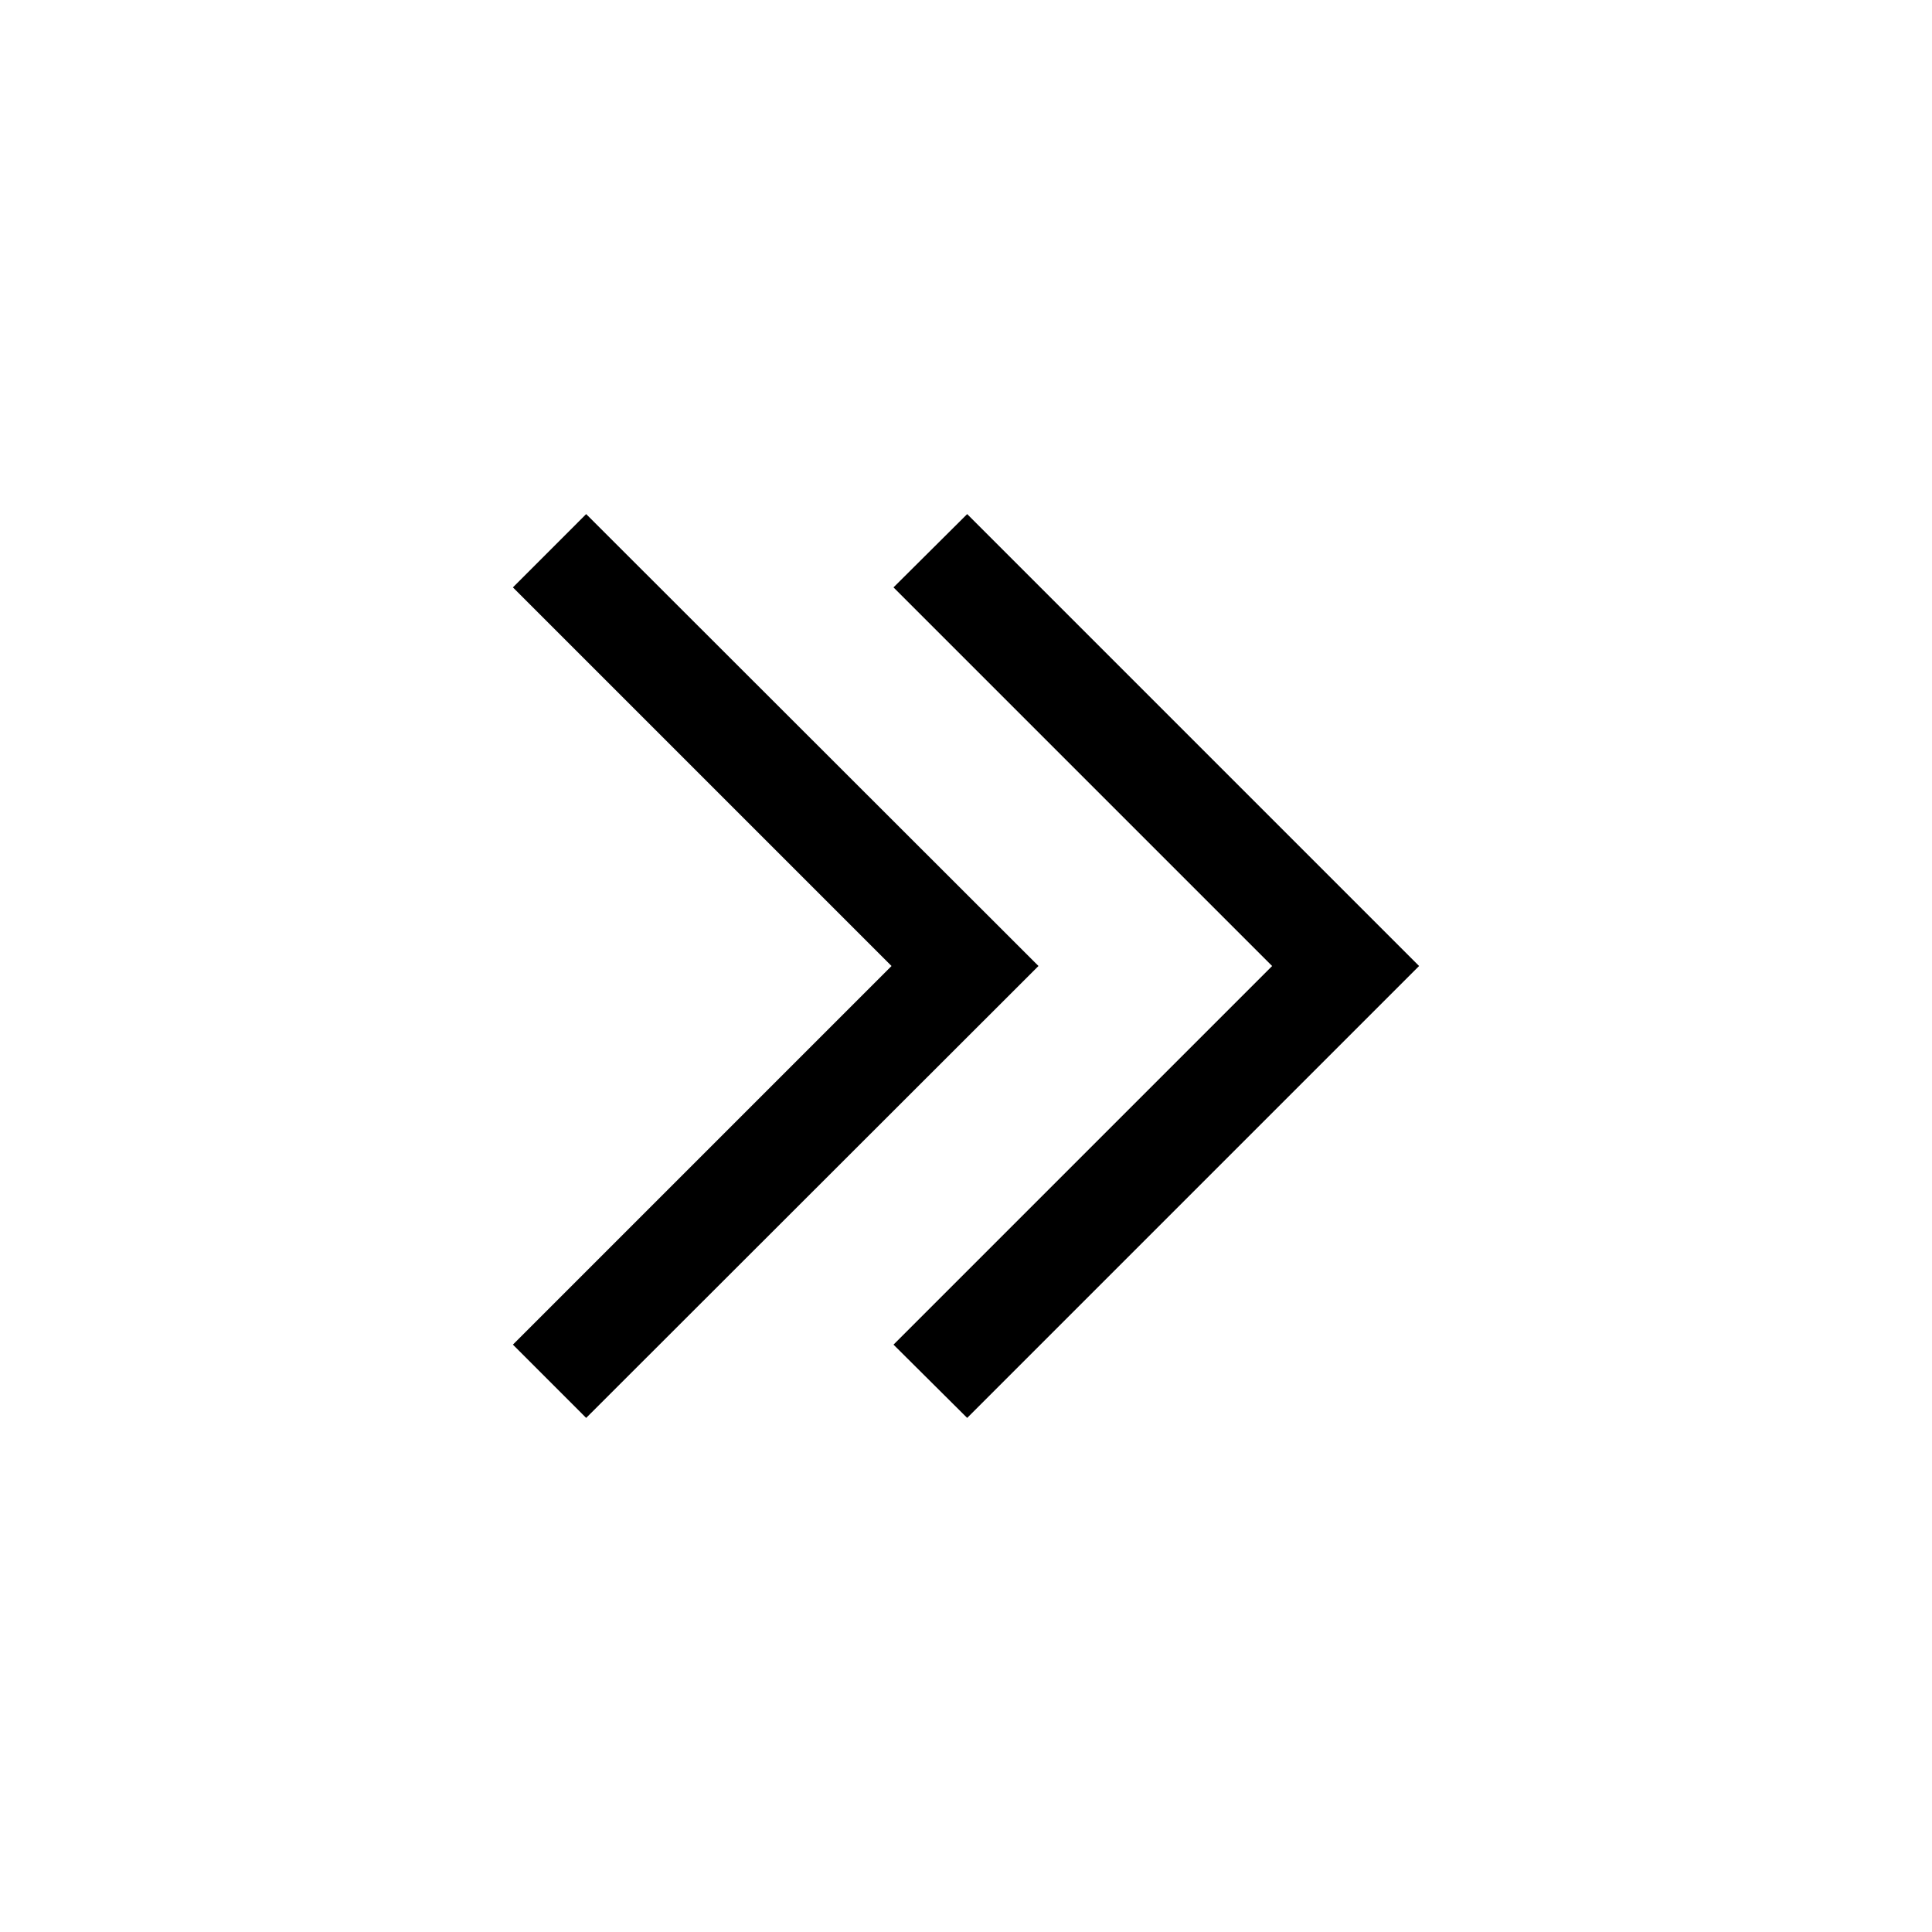 <?xml version="1.0" encoding="UTF-8"?>
<!-- Uploaded to: ICON Repo, www.svgrepo.com, Generator: ICON Repo Mixer Tools -->
<svg fill="#000000" width="800px" height="800px" version="1.1" viewBox="144 144 512 512" xmlns="http://www.w3.org/2000/svg">
 <g>
  <path d="m400.31 280.24 119.76 119.76-119.76 119.76-19.523-19.418 100.34-100.34-100.34-100.34z"/>
  <path d="m299.34 280.24 119.87 119.76-119.87 119.76-19.414-19.418 100.34-100.34-100.34-100.34z"/>
 </g>
</svg>